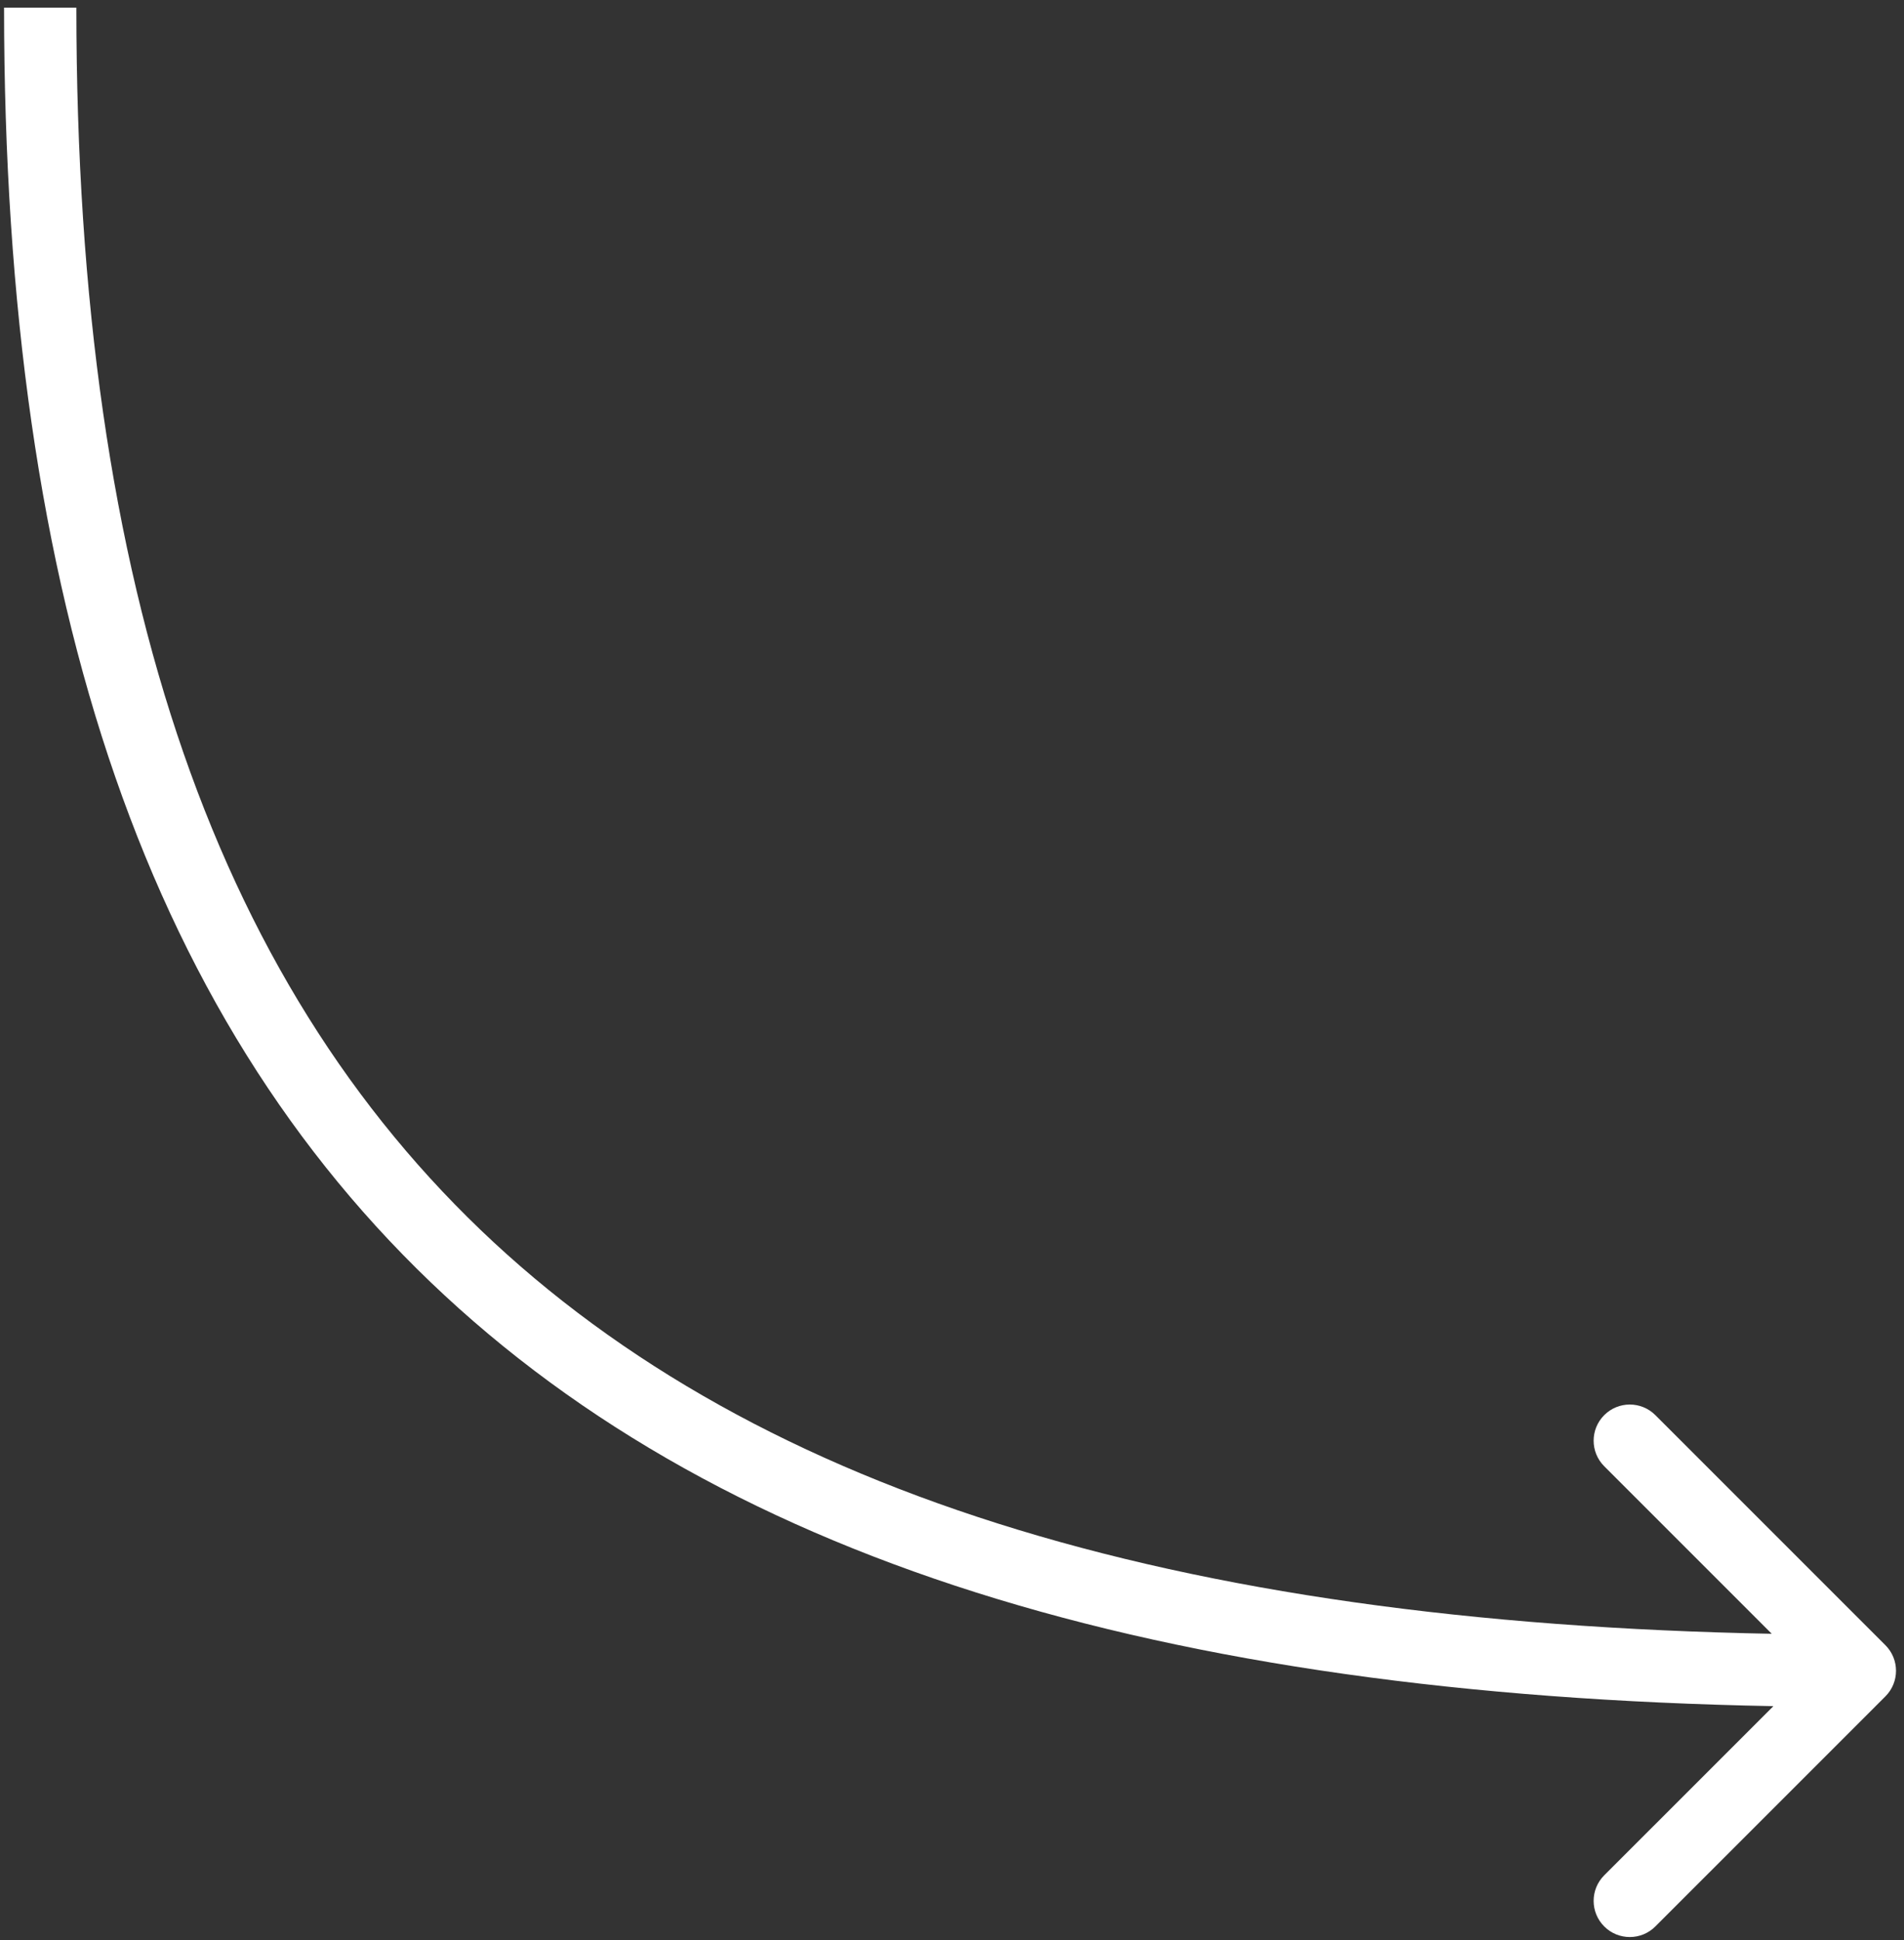 <?xml version="1.0" encoding="UTF-8"?> <svg xmlns="http://www.w3.org/2000/svg" width="158" height="161" viewBox="0 0 158 161" fill="none"><rect x="0" y="0" width="158" height="161" fill="#333333" stroke="none"/><path d="M156.459 140.754C157.63 139.583 157.63 137.683 156.459 136.511L137.367 117.42C136.195 116.248 134.296 116.248 133.124 117.42C131.952 118.591 131.952 120.491 133.124 121.662L150.095 138.633L133.124 155.603C131.952 156.775 131.952 158.674 133.124 159.846C134.296 161.018 136.195 161.018 137.367 159.846L156.459 140.754ZM3.337 0.633L0.337 0.633C0.337 50.007 12.363 85.504 38.083 108.567C63.728 131.562 102.38 141.633 154.337 141.633L154.337 138.633L154.337 135.633C102.957 135.633 66.109 125.637 42.089 104.099C18.143 82.628 6.337 49.126 6.337 0.633L3.337 0.633Z" fill="white"></path></svg> 